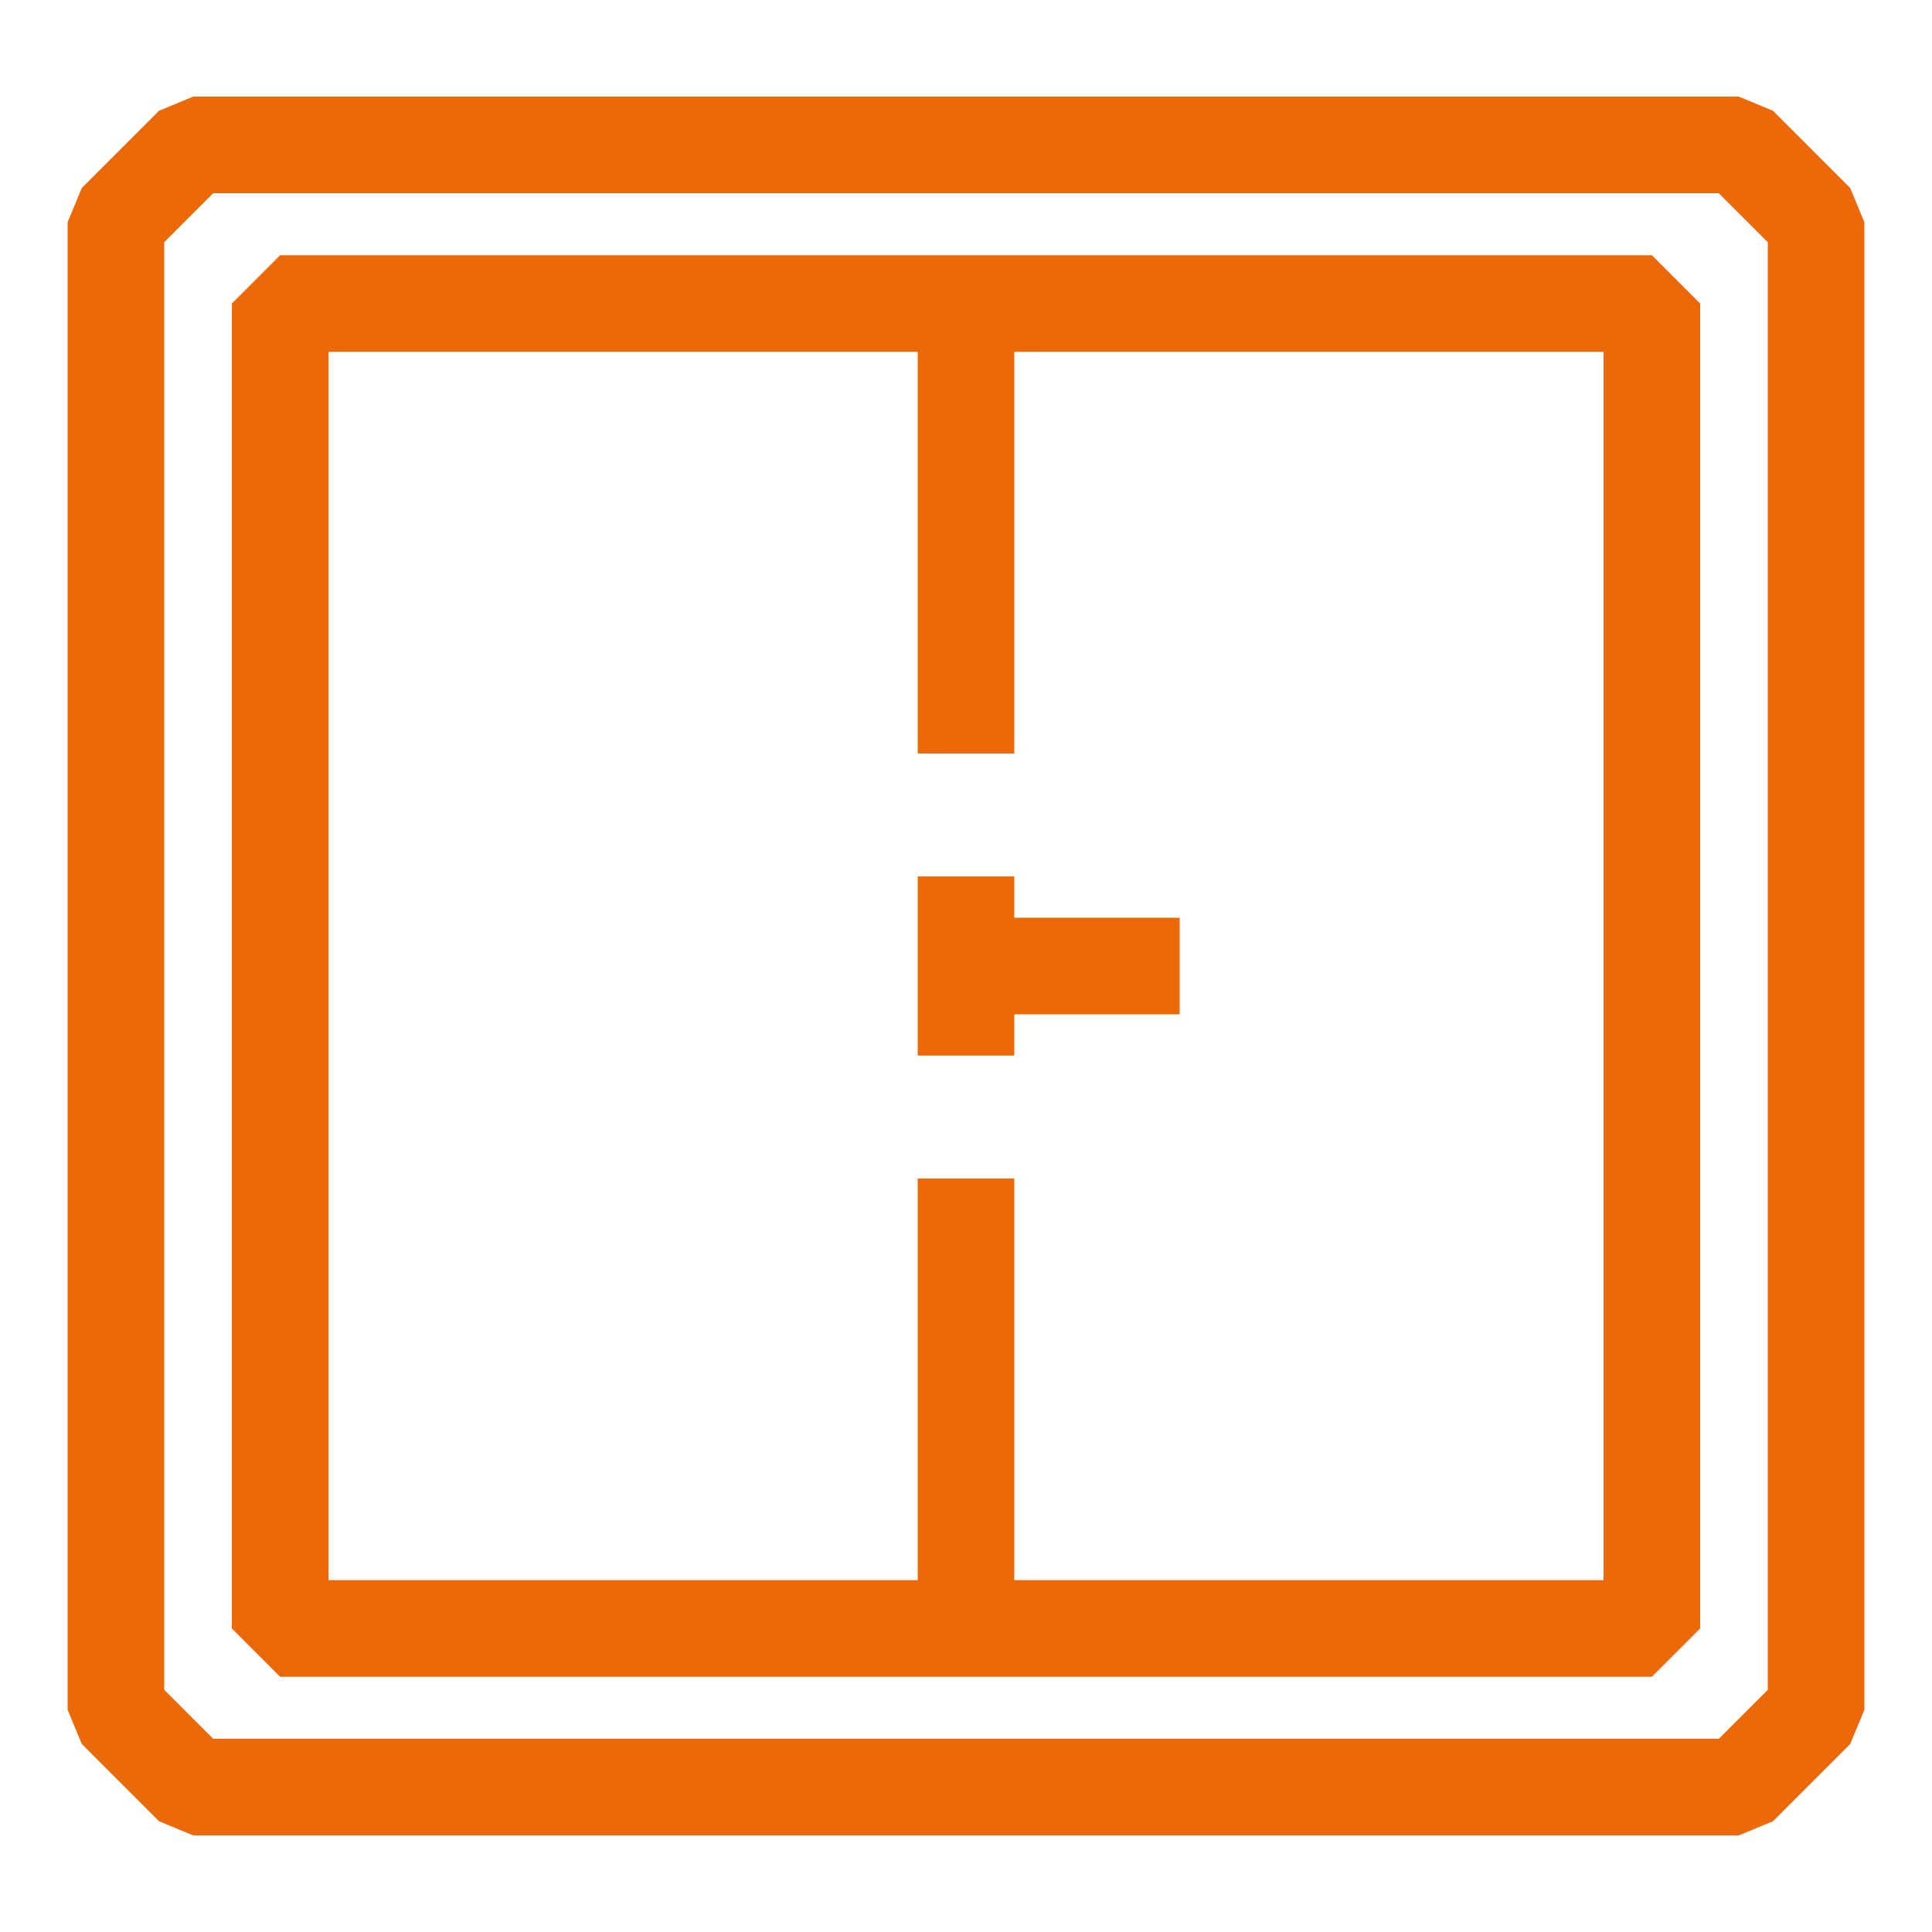 <?xml version="1.0" encoding="UTF-8"?>
<svg id="Livello_2" data-name="Livello 2" xmlns="http://www.w3.org/2000/svg" viewBox="0 0 200 200">
  <defs>
    <style>
      .cls-1 {
        fill: none;
        stroke: #eb6909;
        stroke-linejoin: bevel;
        stroke-width: 10px;
      }
    </style>
  </defs>
  <polygon class="cls-1" points="180 185 20 185 12 177 12 23 20 15 180 15 188 23 188 177 180 185"/>
  <rect class="cls-1" x="29" y="31.42" width="142" height="137.16"/>
  <g>
    <g>
      <line class="cls-1" x1="100" y1="90.73" x2="100" y2="109.27"/>
      <line class="cls-1" x1="100" y1="100" x2="122.12" y2="100"/>
    </g>
    <line class="cls-1" x1="100" y1="31" x2="100" y2="78"/>
    <line class="cls-1" x1="100" y1="122" x2="100" y2="168"/>
  </g>
</svg>